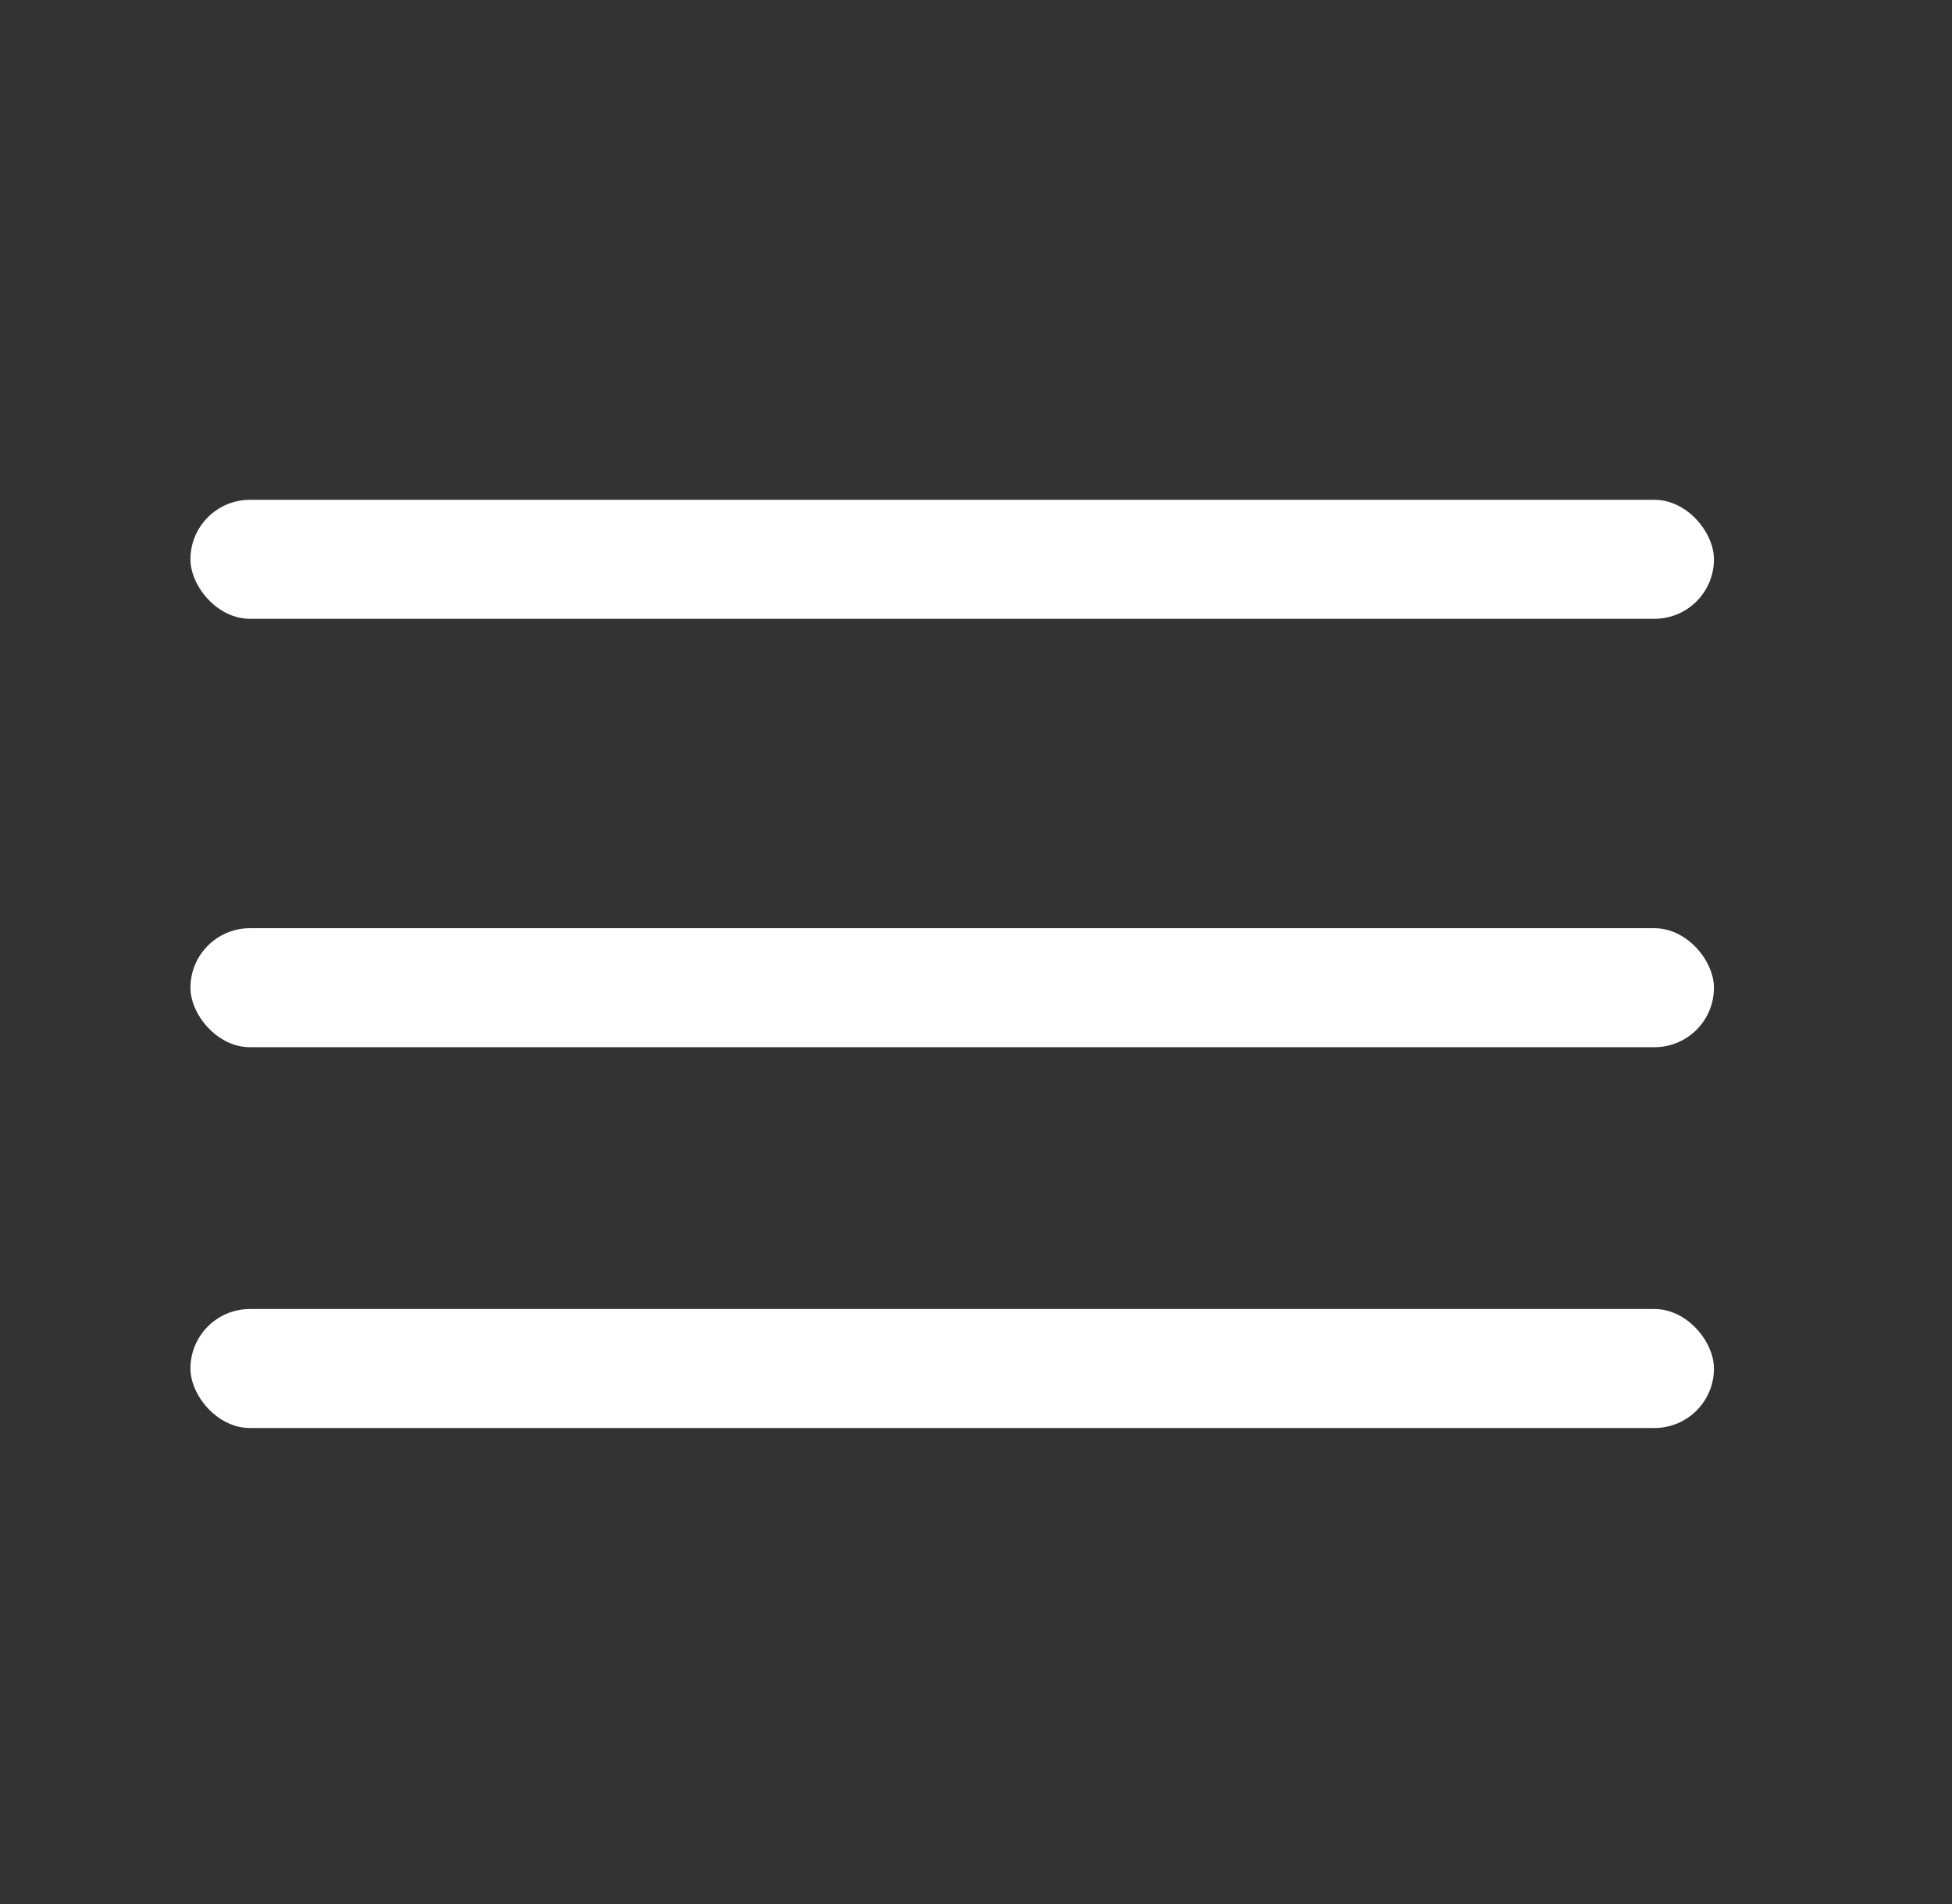 <svg width="41" height="40" viewBox="0 0 41 40" fill="none" xmlns="http://www.w3.org/2000/svg"><rect x="0" y="0" width="41" height="40" fill="#333333" stroke="none"/><g clip-path="url(#clip0_727_10808)" fill="#fff"><rect x="4" y="19.5" width="32" height="2.5" rx="1.25"/><rect x="4" y="27.5" width="32" height="2.5" rx="1.25"/><rect x="4" y="10.5" width="32" height="2.5" rx="1.25"/></g><defs><clipPath id="clip0_727_10808"><path fill="#fff" transform="translate(.193)" d="M0 0h40v40H0z"/></clipPath></defs></svg>